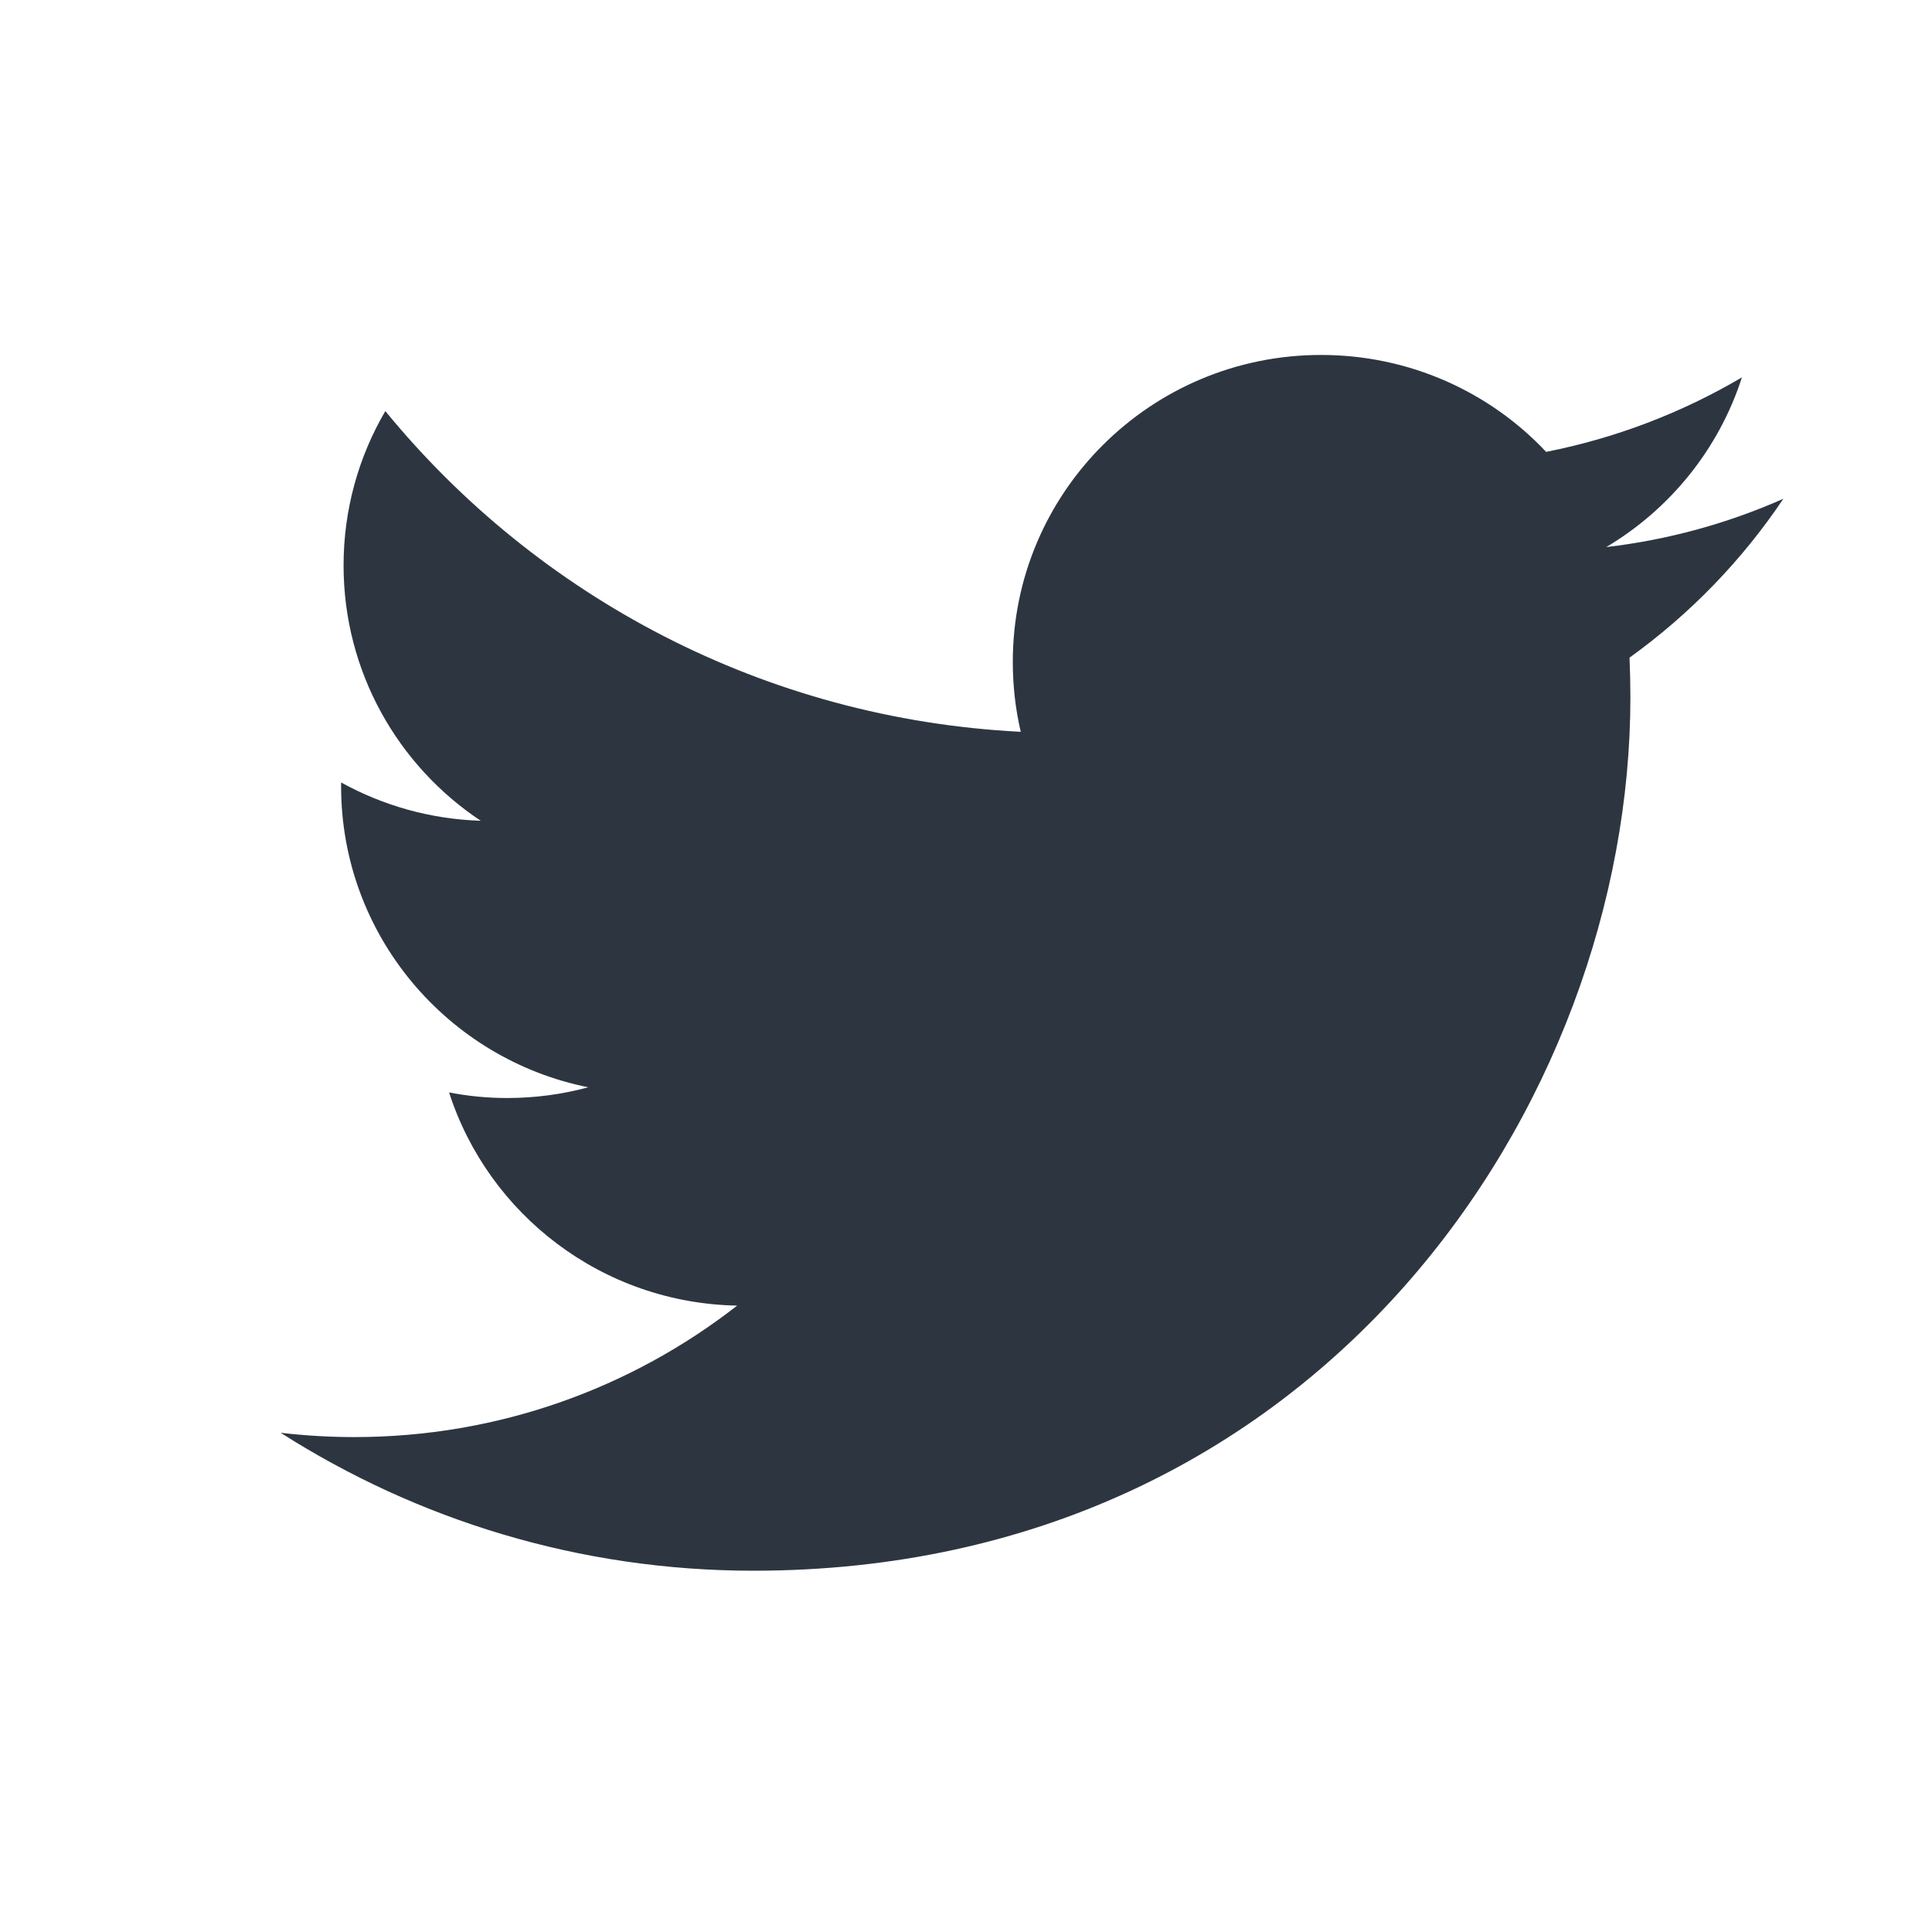 <?xml version="1.0" encoding="UTF-8"?>
<svg width="18px" height="18px" viewBox="0 0 18 18" version="1.1" xmlns="http://www.w3.org/2000/svg" xmlns:xlink="http://www.w3.org/1999/xlink">
    <!-- Generator: Sketch 47.1 (45422) - http://www.bohemiancoding.com/sketch -->
    <title>Mobile Copy</title>
    <desc>Created with Sketch.</desc>
    <defs></defs>
    <g id="Page-1" stroke="none" stroke-width="1" fill="none" fill-rule="evenodd">
        <g id="Mobile-Copy" fill="#2D3640">
            <path d="M16.615,4.647 C16.1,4.875 15.547,5.029 14.965,5.097 C15.559,4.744 16.014,4.184 16.229,3.516 C15.674,3.843 15.059,4.081 14.405,4.21 C13.881,3.653 13.134,3.307 12.308,3.307 C10.722,3.307 9.436,4.587 9.436,6.166 C9.436,6.39 9.461,6.608 9.51,6.818 C7.123,6.698 5.007,5.56 3.59,3.83 C3.343,4.252 3.201,4.743 3.201,5.268 C3.201,6.259 3.708,7.135 4.479,7.647 C4.008,7.632 3.566,7.504 3.178,7.29 L3.178,7.326 C3.178,8.711 4.168,9.867 5.481,10.13 C5.241,10.195 4.987,10.23 4.725,10.23 C4.54,10.23 4.36,10.212 4.184,10.178 C4.55,11.315 5.611,12.141 6.868,12.164 C5.885,12.931 4.646,13.389 3.301,13.389 C3.069,13.389 2.84,13.375 2.615,13.349 C3.887,14.16 5.396,14.634 7.019,14.634 C12.302,14.634 15.19,10.276 15.19,6.498 C15.19,6.373 15.187,6.25 15.182,6.127 C15.743,5.724 16.23,5.221 16.615,4.647" id="Fill-4"></path>
        </g>
    </g>
</svg>